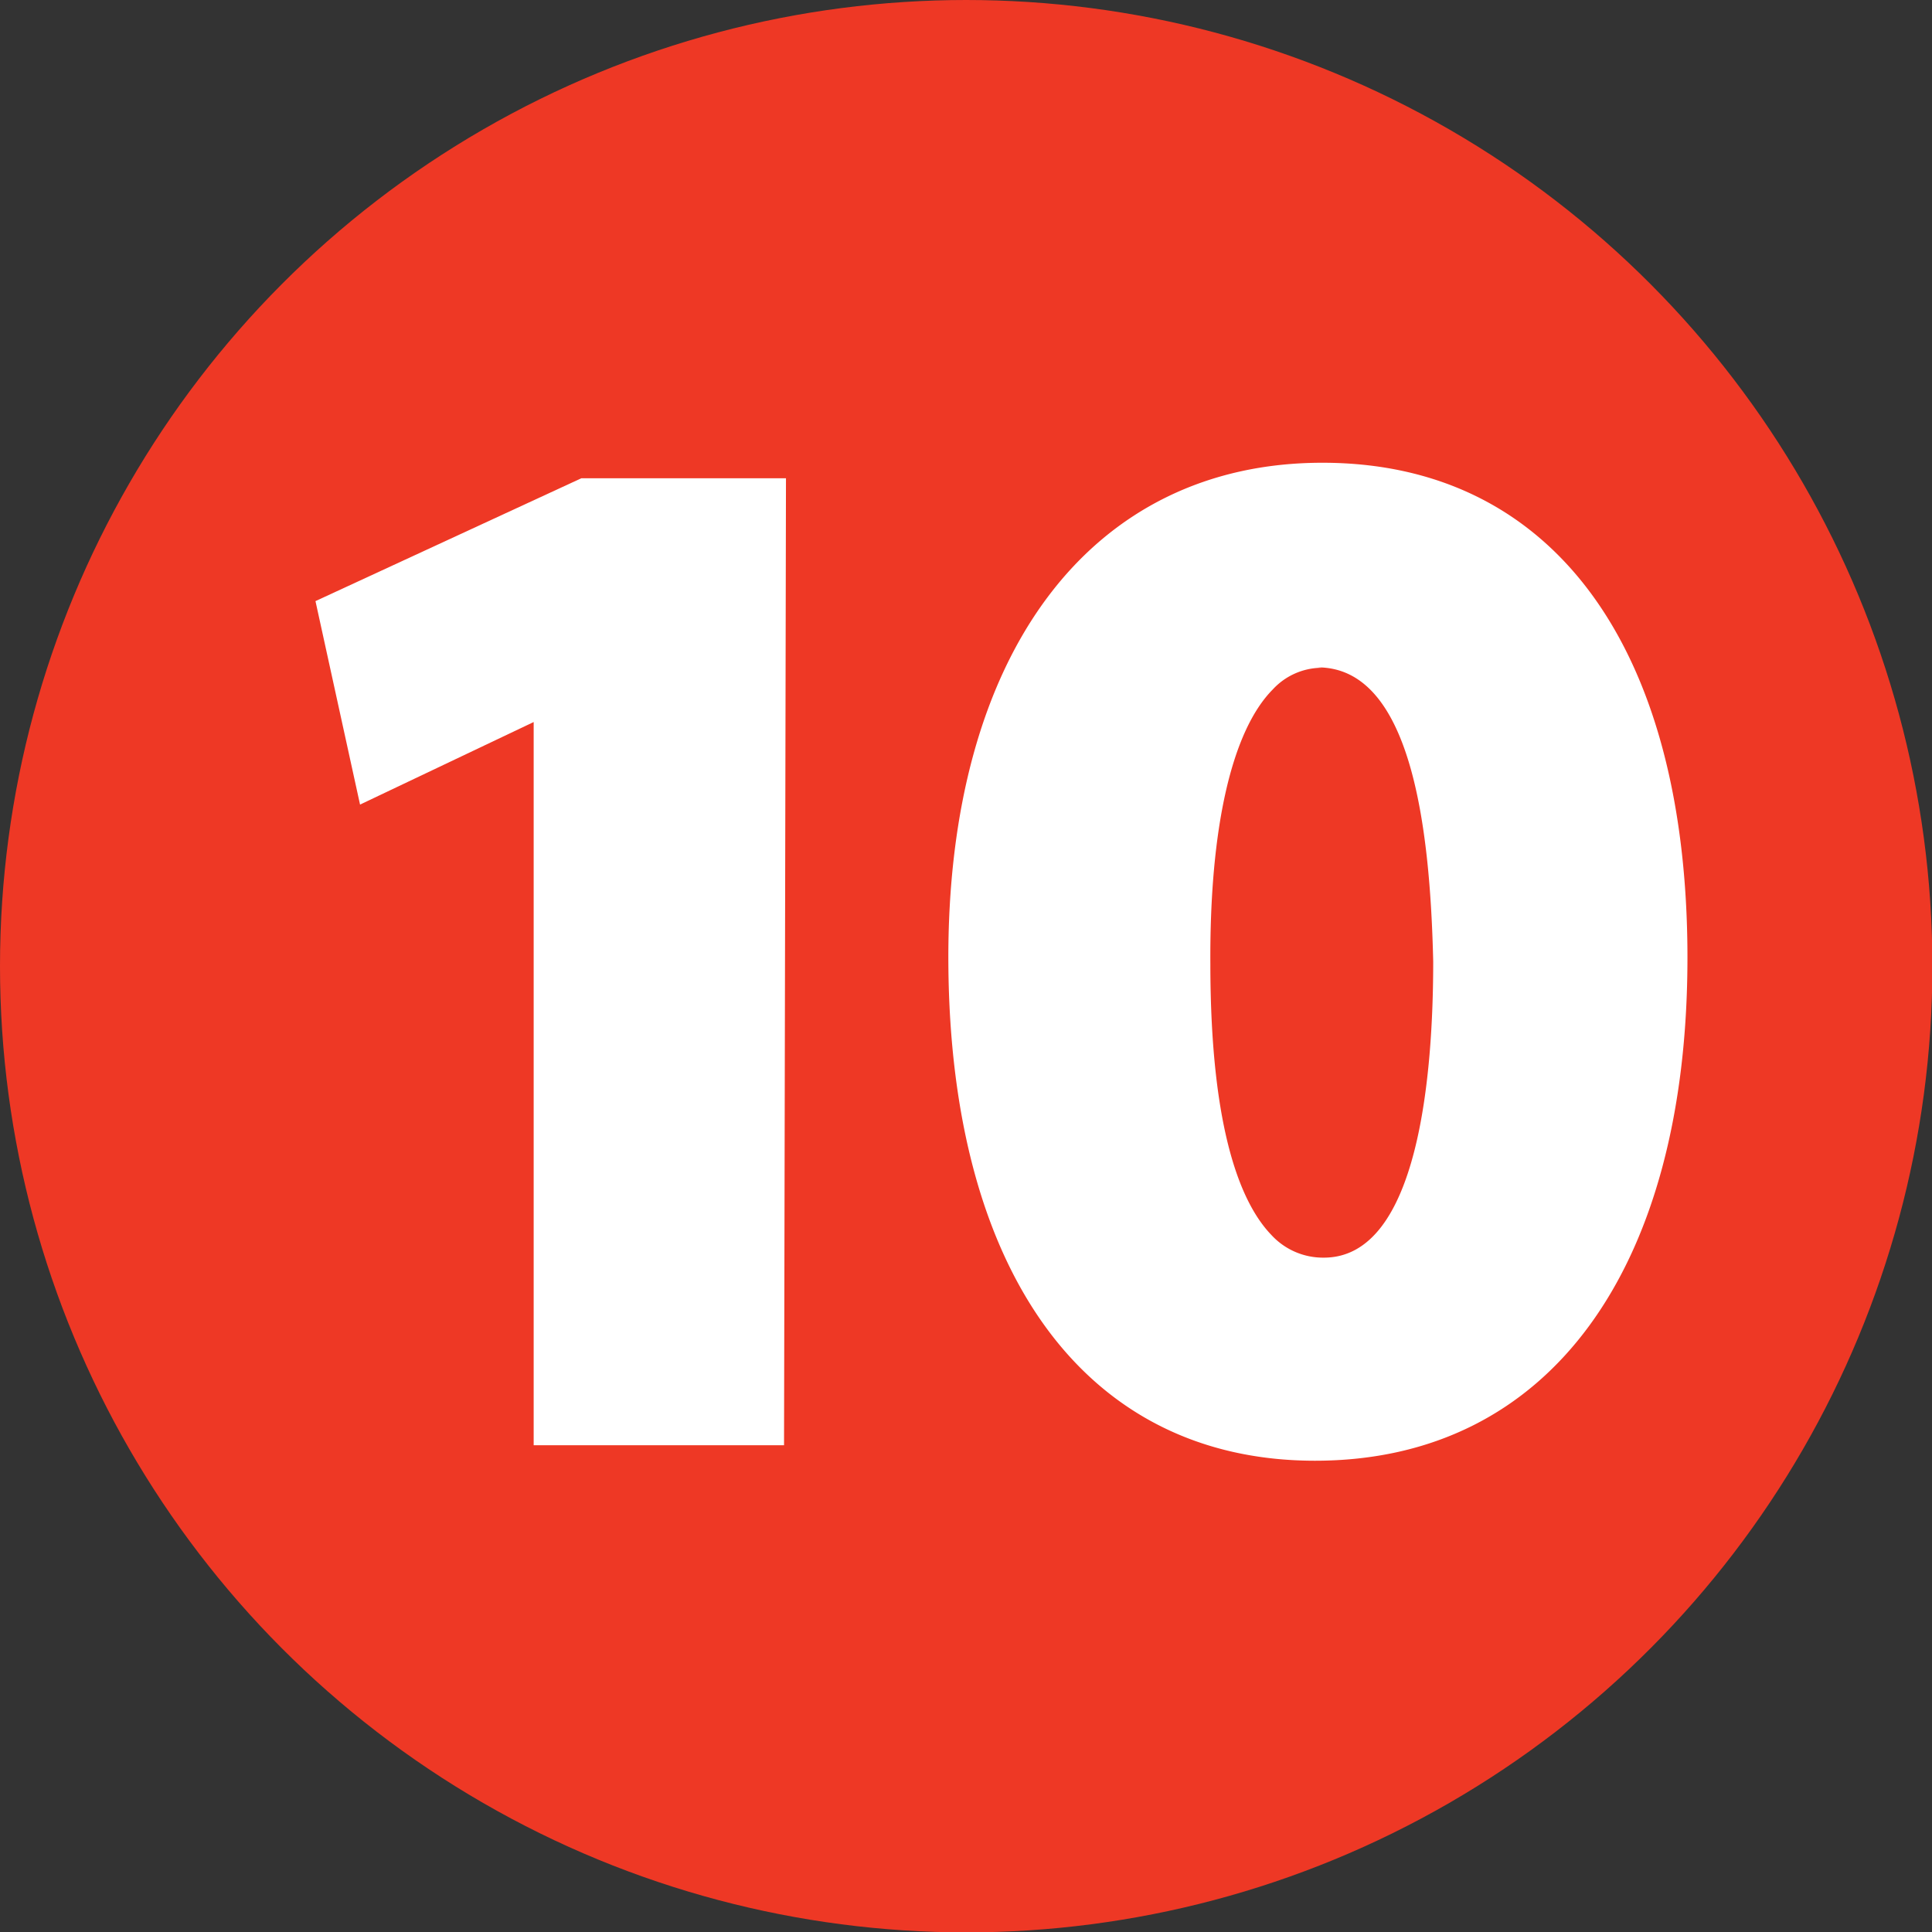<svg xmlns="http://www.w3.org/2000/svg" viewBox="0 0 49.85 49.85"><rect x="0" y="0" width="49.85" height="49.85" fill="#333333" stroke="none"/><defs><style>.cls-1{fill:#ee3825;}.cls-2{fill:#fff;}</style></defs><g id="Layer_2" data-name="Layer 2"><g id="Hungry_Hippo" data-name="Hungry Hippo"><circle class="cls-1" cx="24.93" cy="24.93" r="24.93"/><path class="cls-2" d="M14.3,17.83h-.07L9.67,20l-.92-4.19,6.32-2.94H19.7V36.76H14.3Z"/><path class="cls-2" d="M20.23,37.29H13.77V18.63L9.29,20.76,8.14,15.51,15,12.34h5.28Zm-5.41-1h4.36V13.39h-4L9.35,16.11,10,19.24l4.07-1.93h.64l.07.52Z"/><path class="cls-2" d="M43,24.71c0,7.39-3,12.46-9.09,12.46S25,31.62,25,24.85s2.94-12.39,9.12-12.39C40.51,12.46,43,18.16,43,24.71Zm-12.4.14c0,5.48,1.29,8.09,3.46,8.09s3.35-2.72,3.35-8.16S36.29,16.69,34,16.69C32,16.69,30.59,19.3,30.62,24.85Z"/><path class="cls-2" d="M33.93,37.69c-5.88,0-9.41-4.8-9.46-12.83s3.7-12.92,9.65-12.92,9.42,4.77,9.42,12.77S40,37.69,33.93,37.69ZM34.12,13c-6.34,0-8.6,6.13-8.6,11.86,0,7.38,3.19,11.79,8.41,11.79,5.44,0,8.56-4.35,8.56-11.93C42.49,21.18,41.67,13,34.12,13Zm0,20.48A2.9,2.9,0,0,1,32,32.58c-1.27-1.28-1.9-3.88-1.87-7.73S30.74,18.32,32,17a2.79,2.79,0,0,1,2-.87c2.6,0,3.91,2.89,3.91,8.61S36.65,33.47,34.08,33.47Zm0-16.25a1.73,1.73,0,0,0-1.28.56c-1.06,1.07-1.63,3.58-1.61,7.07h0c0,4.43.84,6.24,1.57,7a1.81,1.81,0,0,0,1.36.59c2.46,0,2.82-4.79,2.82-7.64C36.9,21.33,36.41,17.22,34,17.22Z"/></g></g></svg>